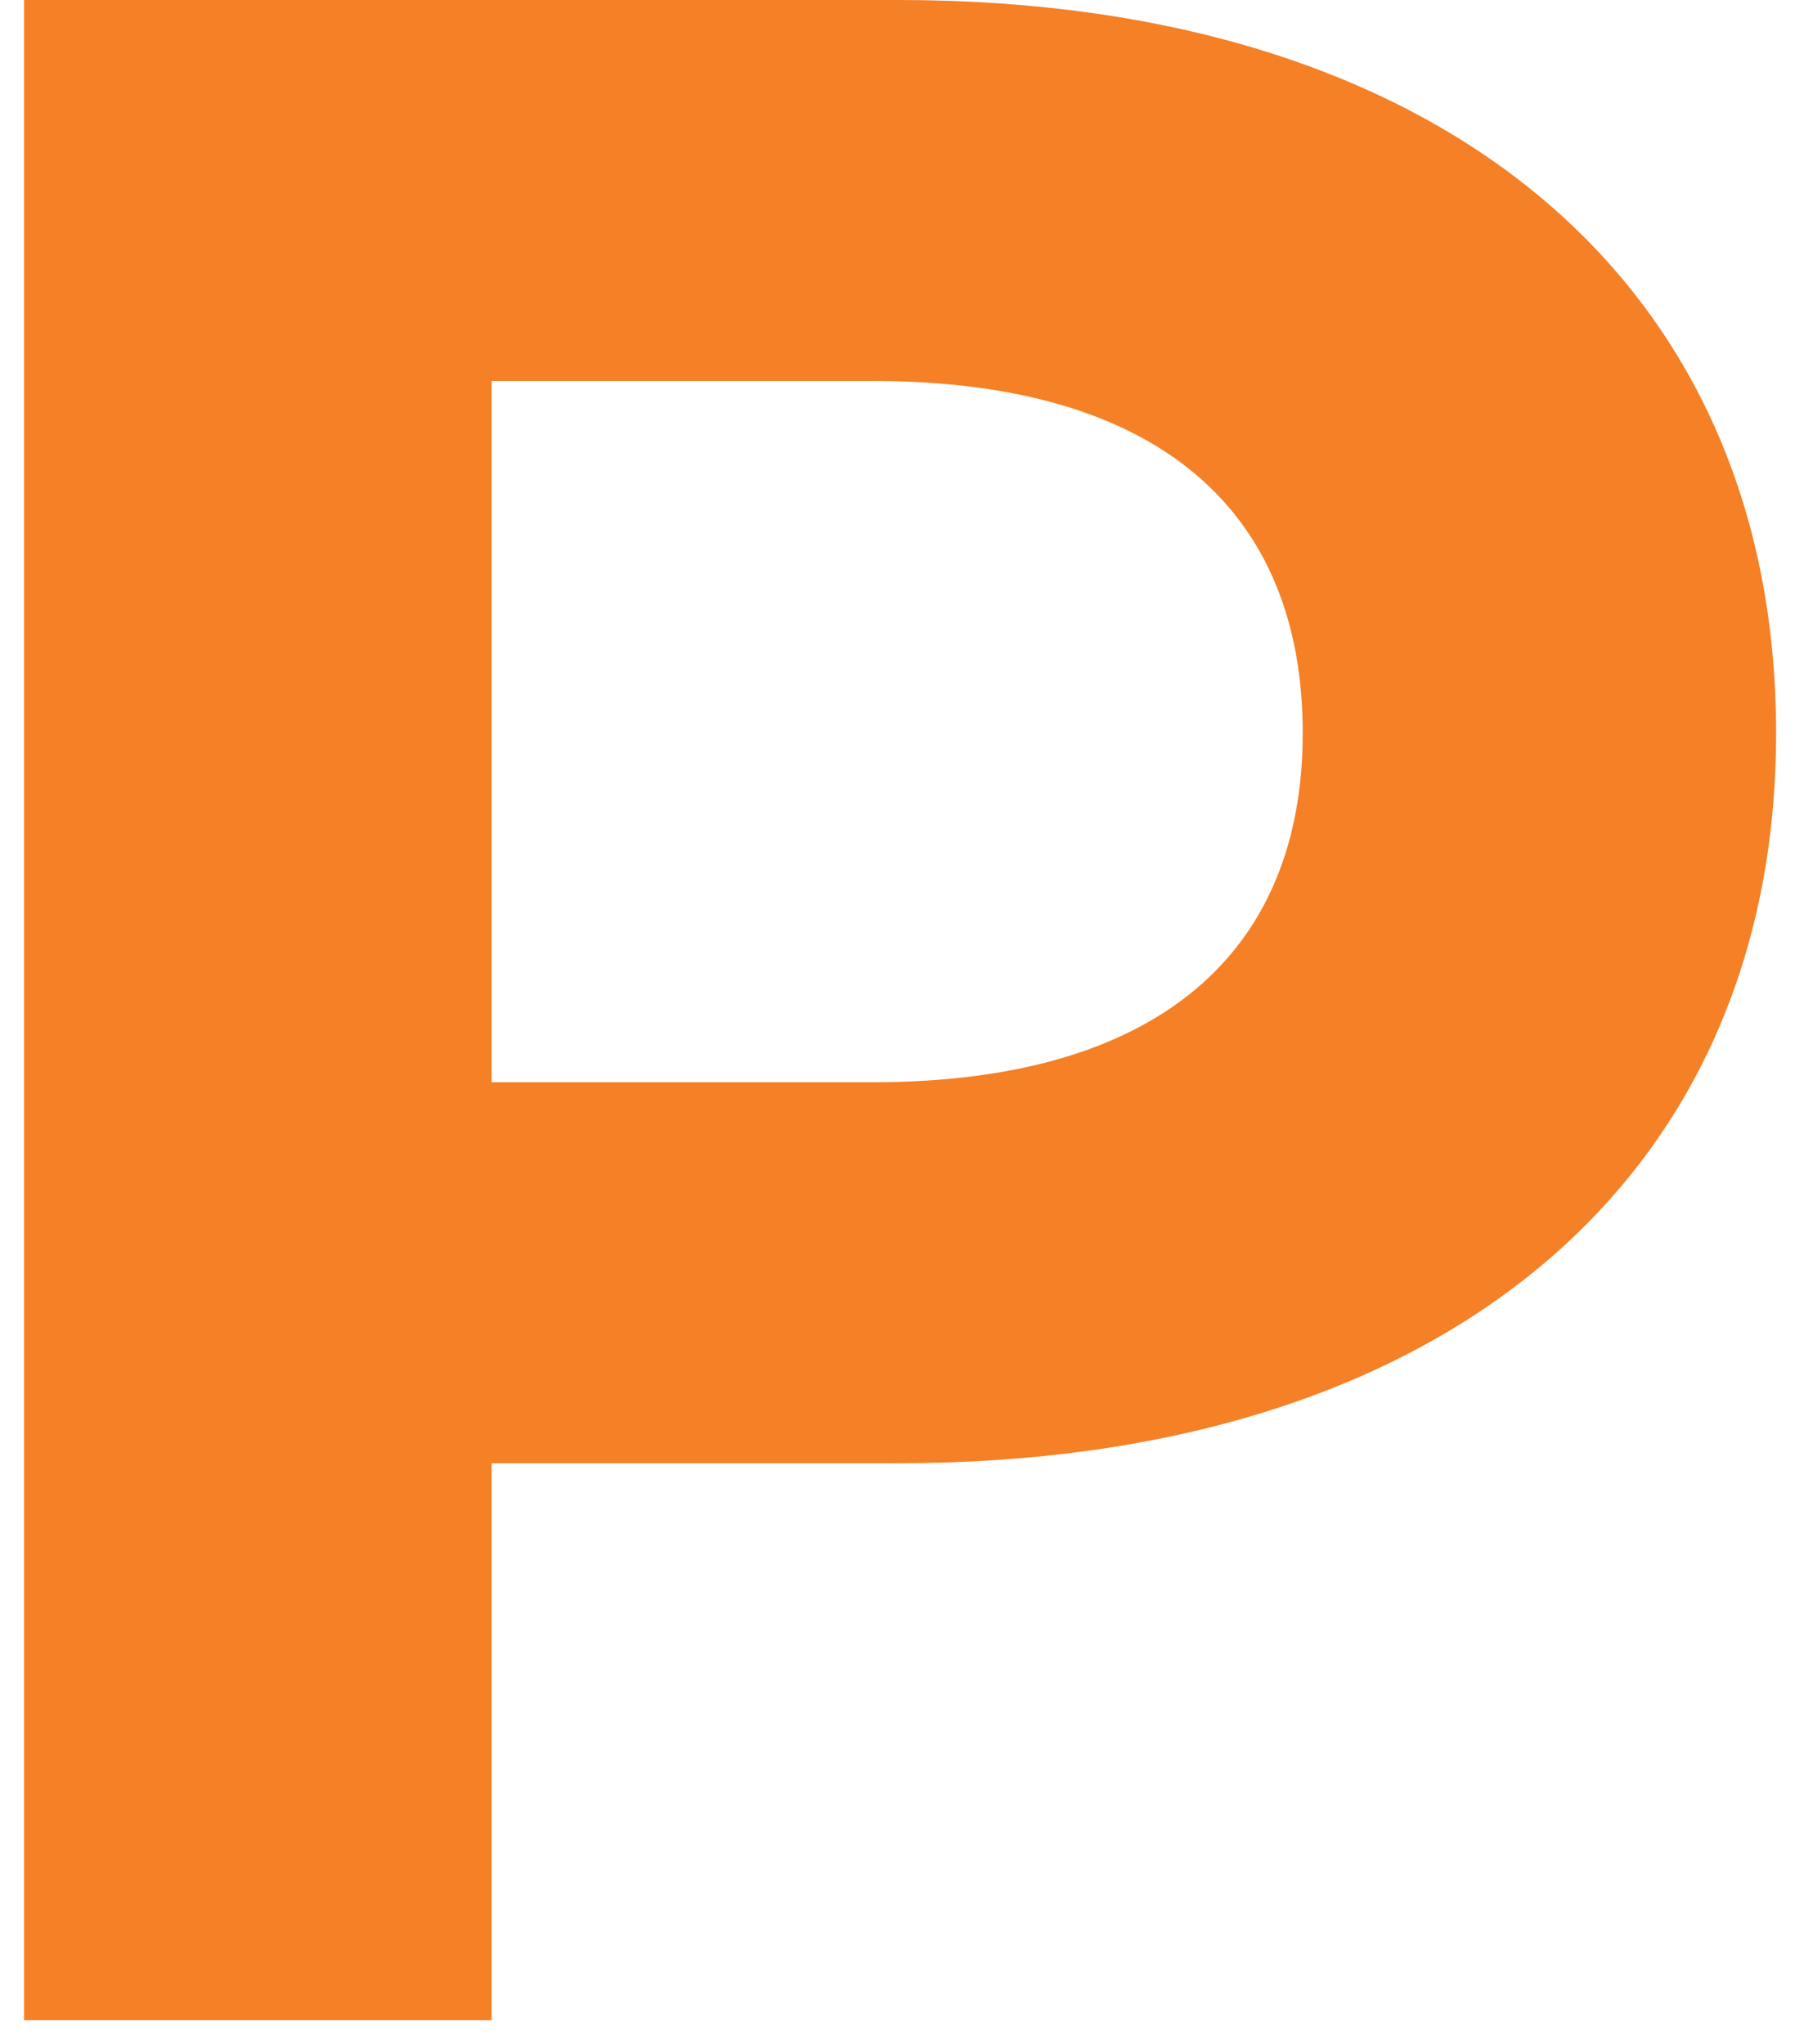 <svg width="60" height="68" viewBox="0 0 60 68" fill="none" xmlns="http://www.w3.org/2000/svg">
<path d="M29.888 0C47.84 0 59.072 9.312 59.072 24.384C59.072 39.36 47.84 48.672 29.888 48.672H16.352V67.2H0.8V0H29.888ZM29.024 36C38.528 36 43.328 31.68 43.328 24.384C43.328 16.992 38.528 12.672 29.024 12.672H16.352V36H29.024Z" fill="#F58025"/>
</svg>
